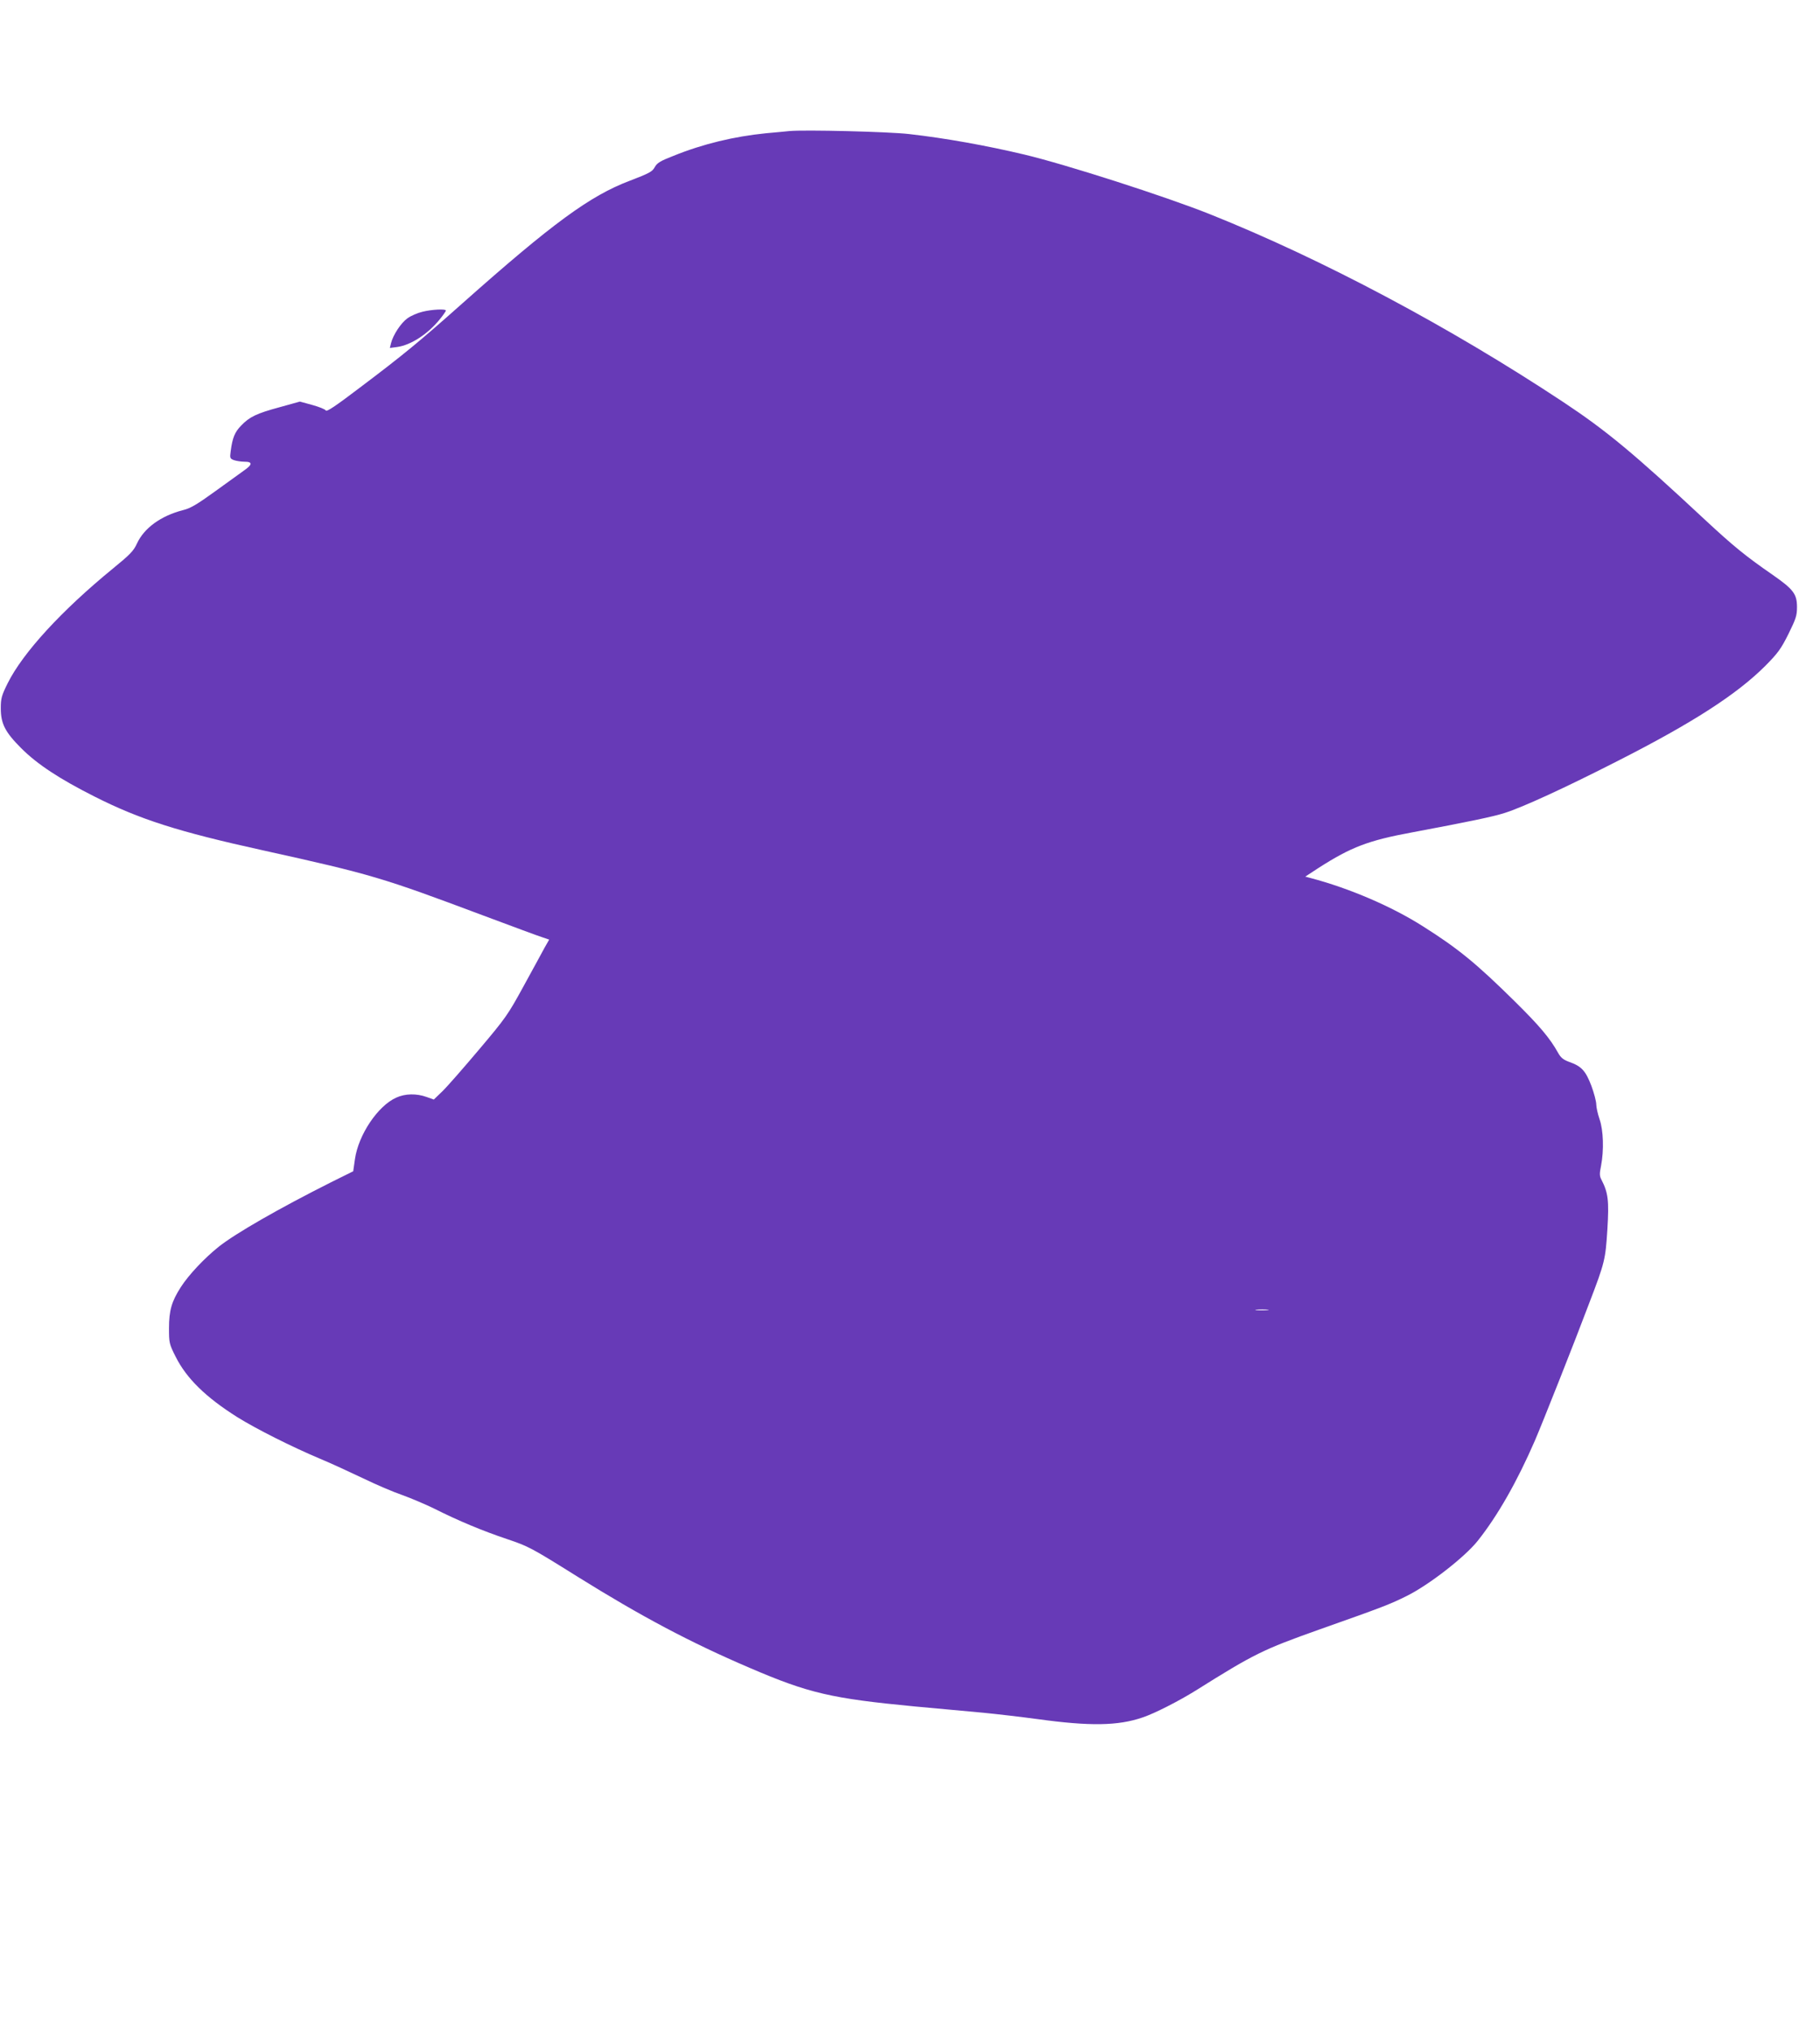 <?xml version="1.0" standalone="no"?>
<!DOCTYPE svg PUBLIC "-//W3C//DTD SVG 20010904//EN"
 "http://www.w3.org/TR/2001/REC-SVG-20010904/DTD/svg10.dtd">
<svg version="1.0" xmlns="http://www.w3.org/2000/svg"
 width="1147pt" height="1280pt" viewBox="0 0 1147 1280"
 preserveAspectRatio="xMidYMid meet">
<g transform="translate(0,1280) scale(0.1,-0.1)"
fill="#673ab7" stroke="none">
<path d="M4975 11974 c-22 -2 -89 -9 -149 -14 -199 -20 -396 -67 -581 -142
-85 -33 -104 -45 -119 -72 -15 -28 -34 -38 -159 -86 -248 -94 -485 -267 -1053
-772 -271 -241 -370 -323 -646 -531 -154 -117 -209 -154 -215 -144 -4 8 -43
23 -86 35 l-77 21 -126 -35 c-148 -40 -191 -61 -244 -116 -40 -41 -55 -76 -66
-161 -6 -44 -5 -47 20 -57 15 -5 45 -10 67 -10 52 0 51 -18 -4 -56 -23 -17
-106 -76 -183 -132 -112 -81 -154 -106 -200 -117 -140 -36 -246 -113 -291
-211 -21 -46 -43 -69 -151 -157 -325 -266 -568 -531 -664 -724 -38 -77 -43
-94 -43 -157 0 -97 27 -150 129 -252 101 -101 241 -193 461 -304 285 -144 524
-221 1065 -340 683 -151 748 -171 1380 -408 190 -71 362 -135 383 -141 l38
-13 -29 -51 c-15 -29 -75 -137 -132 -242 -99 -181 -112 -200 -281 -400 -97
-115 -201 -234 -231 -263 l-54 -52 -45 16 c-64 23 -135 22 -192 -4 -116 -52
-238 -234 -260 -387 l-11 -77 -141 -70 c-324 -163 -600 -321 -707 -406 -91
-73 -189 -177 -239 -255 -57 -89 -74 -146 -74 -258 0 -92 1 -99 42 -180 68
-136 189 -255 389 -381 117 -73 343 -187 519 -261 72 -30 195 -87 275 -125 80
-39 190 -86 246 -105 55 -20 145 -58 200 -85 155 -78 307 -141 459 -192 136
-46 152 -54 446 -238 401 -250 710 -414 1084 -574 372 -160 516 -193 1040
-243 149 -14 344 -32 435 -40 91 -9 244 -27 340 -40 327 -45 506 -43 662 11
75 25 231 105 335 170 368 231 421 257 778 384 408 144 445 159 552 212 140
70 364 244 446 347 125 157 248 373 360 631 47 109 249 618 343 868 98 256
102 273 114 464 11 182 5 230 -37 312 -13 24 -13 39 -3 88 19 98 15 224 -9
293 -11 32 -21 75 -21 94 0 19 -14 72 -31 118 -36 94 -62 123 -139 150 -38 14
-53 26 -71 58 -51 92 -118 171 -272 323 -243 240 -358 334 -578 473 -196 125
-463 240 -709 305 l-34 9 84 55 c206 132 314 173 590 224 367 69 506 98 582
122 114 36 382 159 713 328 474 241 751 420 931 600 79 80 98 106 145 200 47
96 54 115 54 170 0 82 -23 112 -152 202 -175 121 -249 182 -430 350 -446 416
-618 559 -891 740 -716 474 -1519 901 -2227 1184 -283 113 -909 314 -1170 376
-240 57 -496 103 -725 129 -127 15 -660 28 -755 19z m3012 -7431 c-20 -2 -52
-2 -70 0 -17 2 0 4 38 4 39 0 53 -2 32 -4z"/>
<path d="M2662 10835 c-30 -7 -72 -25 -94 -41 -41 -29 -91 -105 -104 -158 l-7
-29 46 6 c87 12 194 82 269 175 21 26 38 50 38 55 0 11 -89 7 -148 -8z"/>
</g>
</svg>
